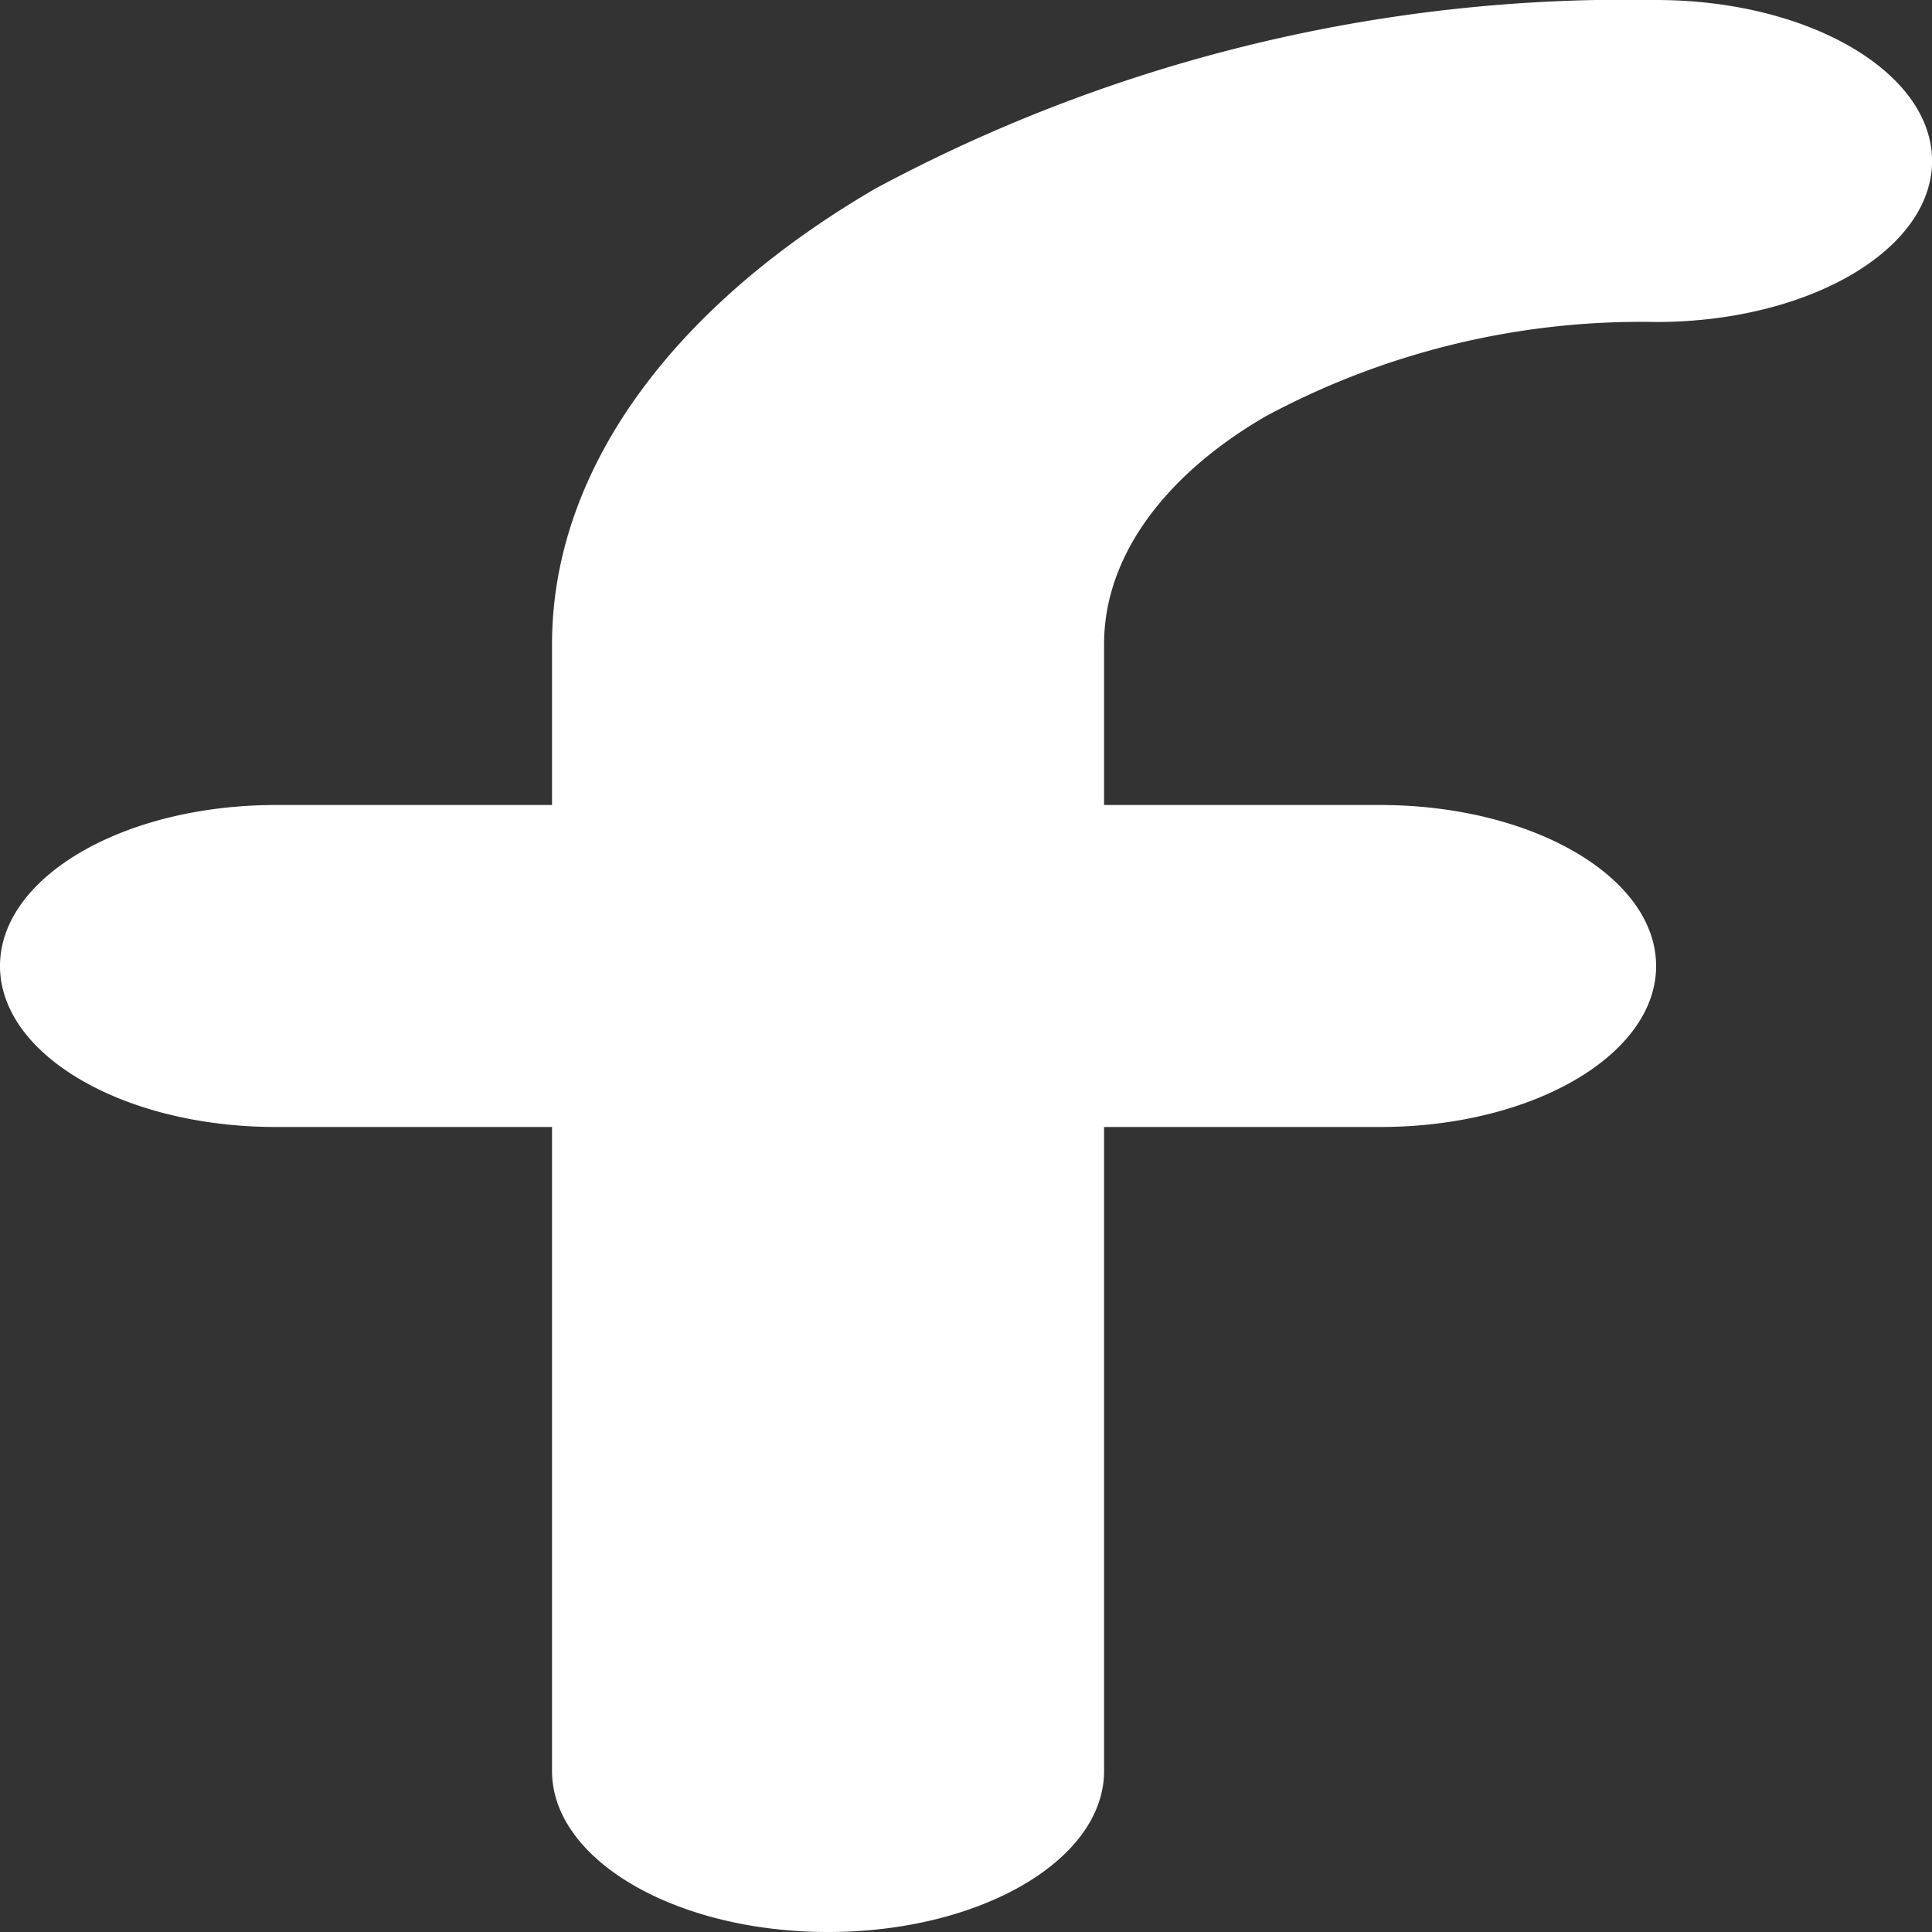 <svg xmlns="http://www.w3.org/2000/svg" width="30" height="30" viewBox="0 0 30 30">
  <rect x="0" y="0" width="30" height="30" fill="#333333" stroke="none"/>
  <path id="Path_453" data-name="Path 453" d="M226.964,157.5a24.623,24.623,0,0,0-12.122,2.929c-3.214,1.876-5.02,4.42-5.02,7.071V170h-4.286c-2.367,0-4.286,1.119-4.286,2.5s1.919,2.5,4.286,2.5h4.286v10c0,1.381,1.919,2.5,4.286,2.5s4.286-1.119,4.286-2.5V175h4.286c2.367,0,4.286-1.119,4.286-2.5s-1.919-2.5-4.286-2.5h-4.286v-2.5c0-1.326.9-2.6,2.51-3.536a12.309,12.309,0,0,1,6.061-1.464c2.367,0,4.286-1.119,4.286-2.5S229.331,157.5,226.964,157.5Z" transform="translate(-201.25 -157.5)" fill="#fff"/>
</svg>
